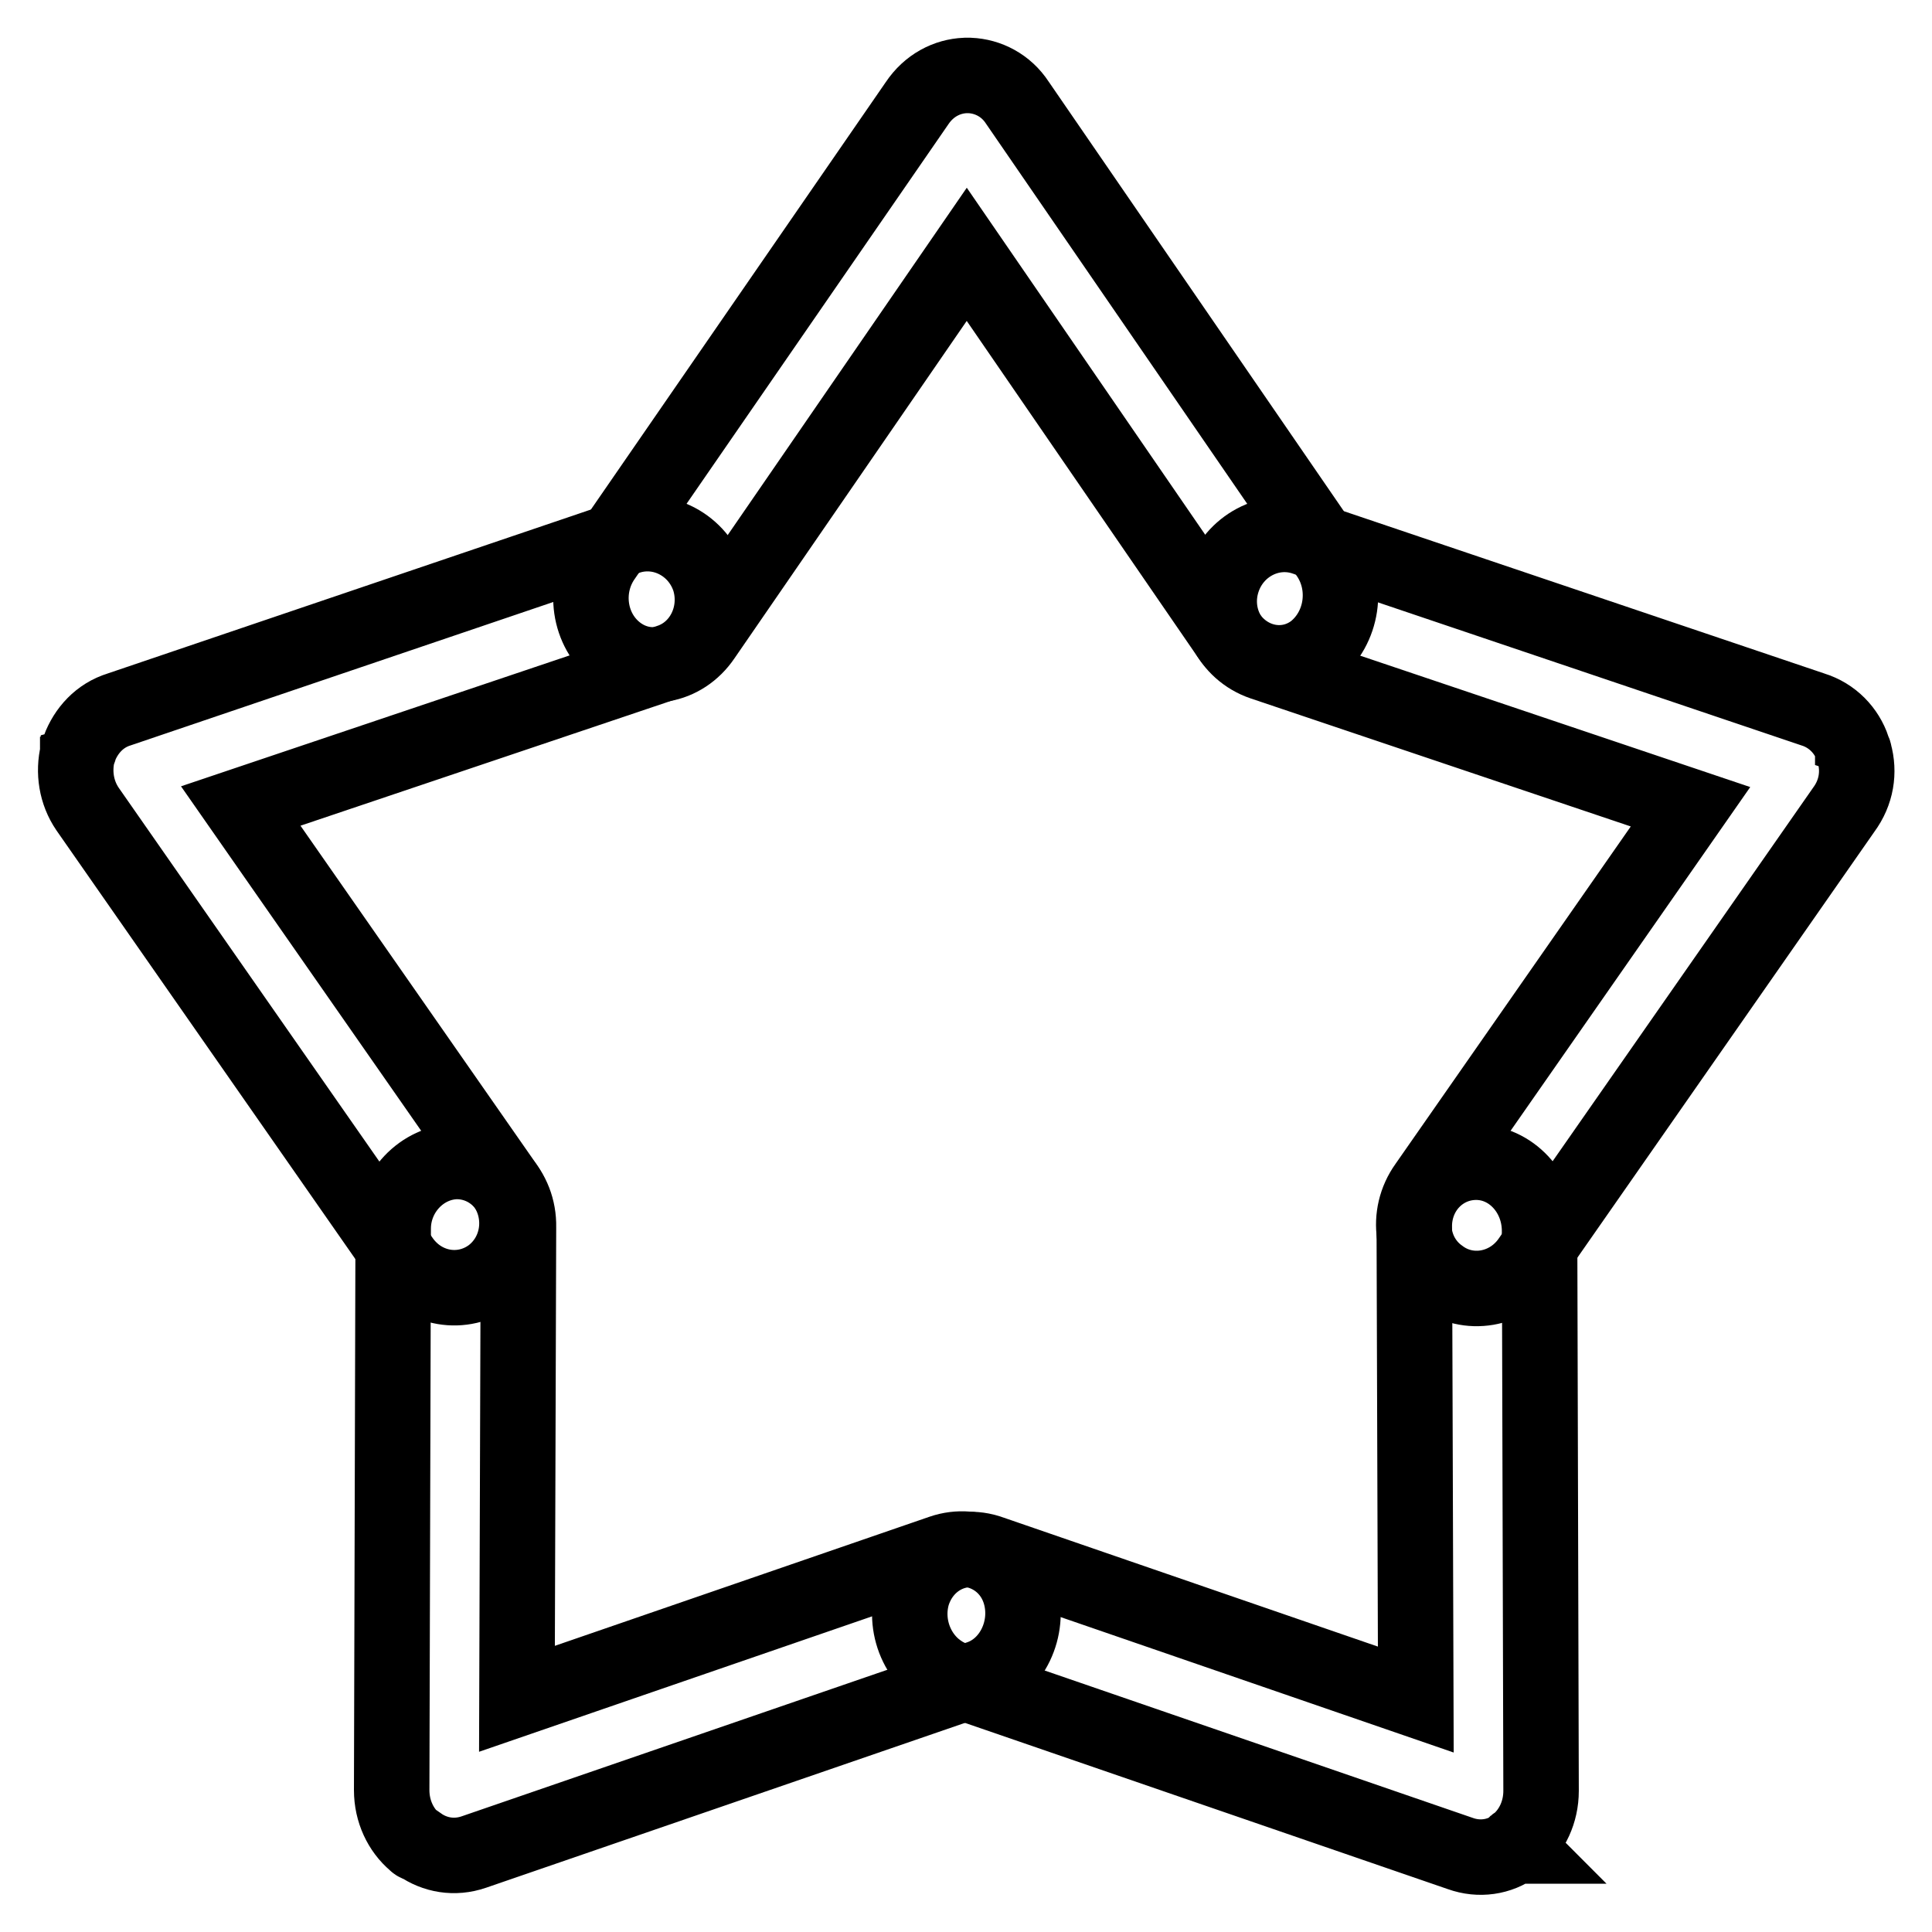 <?xml version="1.0" encoding="utf-8"?>
<!-- Svg Vector Icons : http://www.onlinewebfonts.com/icon -->
<!DOCTYPE svg PUBLIC "-//W3C//DTD SVG 1.1//EN" "http://www.w3.org/Graphics/SVG/1.1/DTD/svg11.dtd">
<svg version="1.1" xmlns="http://www.w3.org/2000/svg" xmlns:xlink="http://www.w3.org/1999/xlink" x="0px" y="0px" viewBox="0 0 256 256" enable-background="new 0 0 256 256" xml:space="preserve">
<g><g><path stroke-width="10" fill-opacity="0" stroke="#000000"  d="M176.1,73.7l-41.3-60.1c-1.5-2.3-3.9-3.5-6.3-3.6c0,0-0.1,0-0.1,0c-0.1,0-0.1,0-0.2,0c-0.1,0-0.1,0-0.2,0c0,0-0.1,0-0.1,0c-2.4,0.1-4.8,1.3-6.4,3.7L79.9,74c-2.7,4-1.9,9.5,1.8,12.4c3.7,2.9,8.8,2,11.5-2l34.9-50.7l34.7,50.5c2.7,3.9,7.8,4.8,11.4,2C177.9,83.2,178.7,77.7,176.1,73.7z"/><path stroke-width="10" fill-opacity="0" stroke="#000000"  d="M200.8,244.4c0,0,0.1-0.1,0.2-0.1c0,0,0,0,0.1-0.1c1.9-1.6,3.1-4.1,3.1-6.9l-0.2-74.4c-0.1-4.9-3.8-8.9-8.4-8.9s-8.3,3.8-8.2,8.7l0.2,62.5l-56.3-19.4c-4.4-1.6-9,0.9-10.4,5.5c-1.3,4.6,1.1,9.6,5.5,11.2l67.1,23.1c2.5,0.9,5.2,0.5,7.2-1c0,0,0,0,0.1,0C200.7,244.5,200.7,244.4,200.8,244.4z"/><path stroke-width="10" fill-opacity="0" stroke="#000000"  d="M245.7,99.8C245.7,99.8,245.7,99.7,245.7,99.8c0-0.2-0.1-0.2-0.1-0.3c0-0.1,0-0.1-0.1-0.2c0,0,0-0.1,0-0.1c-0.8-2.4-2.7-4.4-5.3-5.2l-67.5-22.8c-4.4-1.4-9.2,1.1-10.7,5.7c-1.5,4.6,0.9,9.4,5.3,10.9l56.7,19.1l-35,50.2c-2.8,3.9-2,9.3,1.8,12c3.7,2.8,9,1.9,11.8-2l41.7-59.8C246,105,246.4,102.3,245.7,99.8z"/><path stroke-width="10" fill-opacity="0" stroke="#000000"  d="M135.2,211.2c-1.3-4.6-6-7-10.4-5.5l-56.3,19.4l0.2-62.5c0.1-4.9-3.6-8.7-8.2-8.7c-4.6,0.1-8.4,4.1-8.4,8.9l-0.2,74.4c0,2.8,1.2,5.3,3.1,6.9c0,0,0,0,0.1,0.1c0,0,0.1,0.1,0.2,0.1c0.1,0,0.1,0.1,0.2,0.1c0,0,0,0,0.1,0c2,1.4,4.6,1.9,7.2,1l67.1-23.1C134.1,220.8,136.5,215.8,135.2,211.2z"/><path stroke-width="10" fill-opacity="0" stroke="#000000"  d="M94,76.8c-1.5-4.6-6.3-7.1-10.7-5.7L15.8,94c-2.6,0.8-4.4,2.8-5.3,5.2c0,0,0,0.1,0,0.1c0,0.1,0,0.1-0.1,0.2c0,0.1,0,0.1-0.1,0.2c0,0,0,0.1,0,0.1c-0.6,2.5-0.2,5.2,1.3,7.4L53.3,167c2.8,3.9,8,4.8,11.8,2c3.7-2.8,4.5-8.1,1.8-12l-35-50.2l56.7-19.1C93,86.3,95.4,81.4,94,76.8z"/></g></g>
</svg>